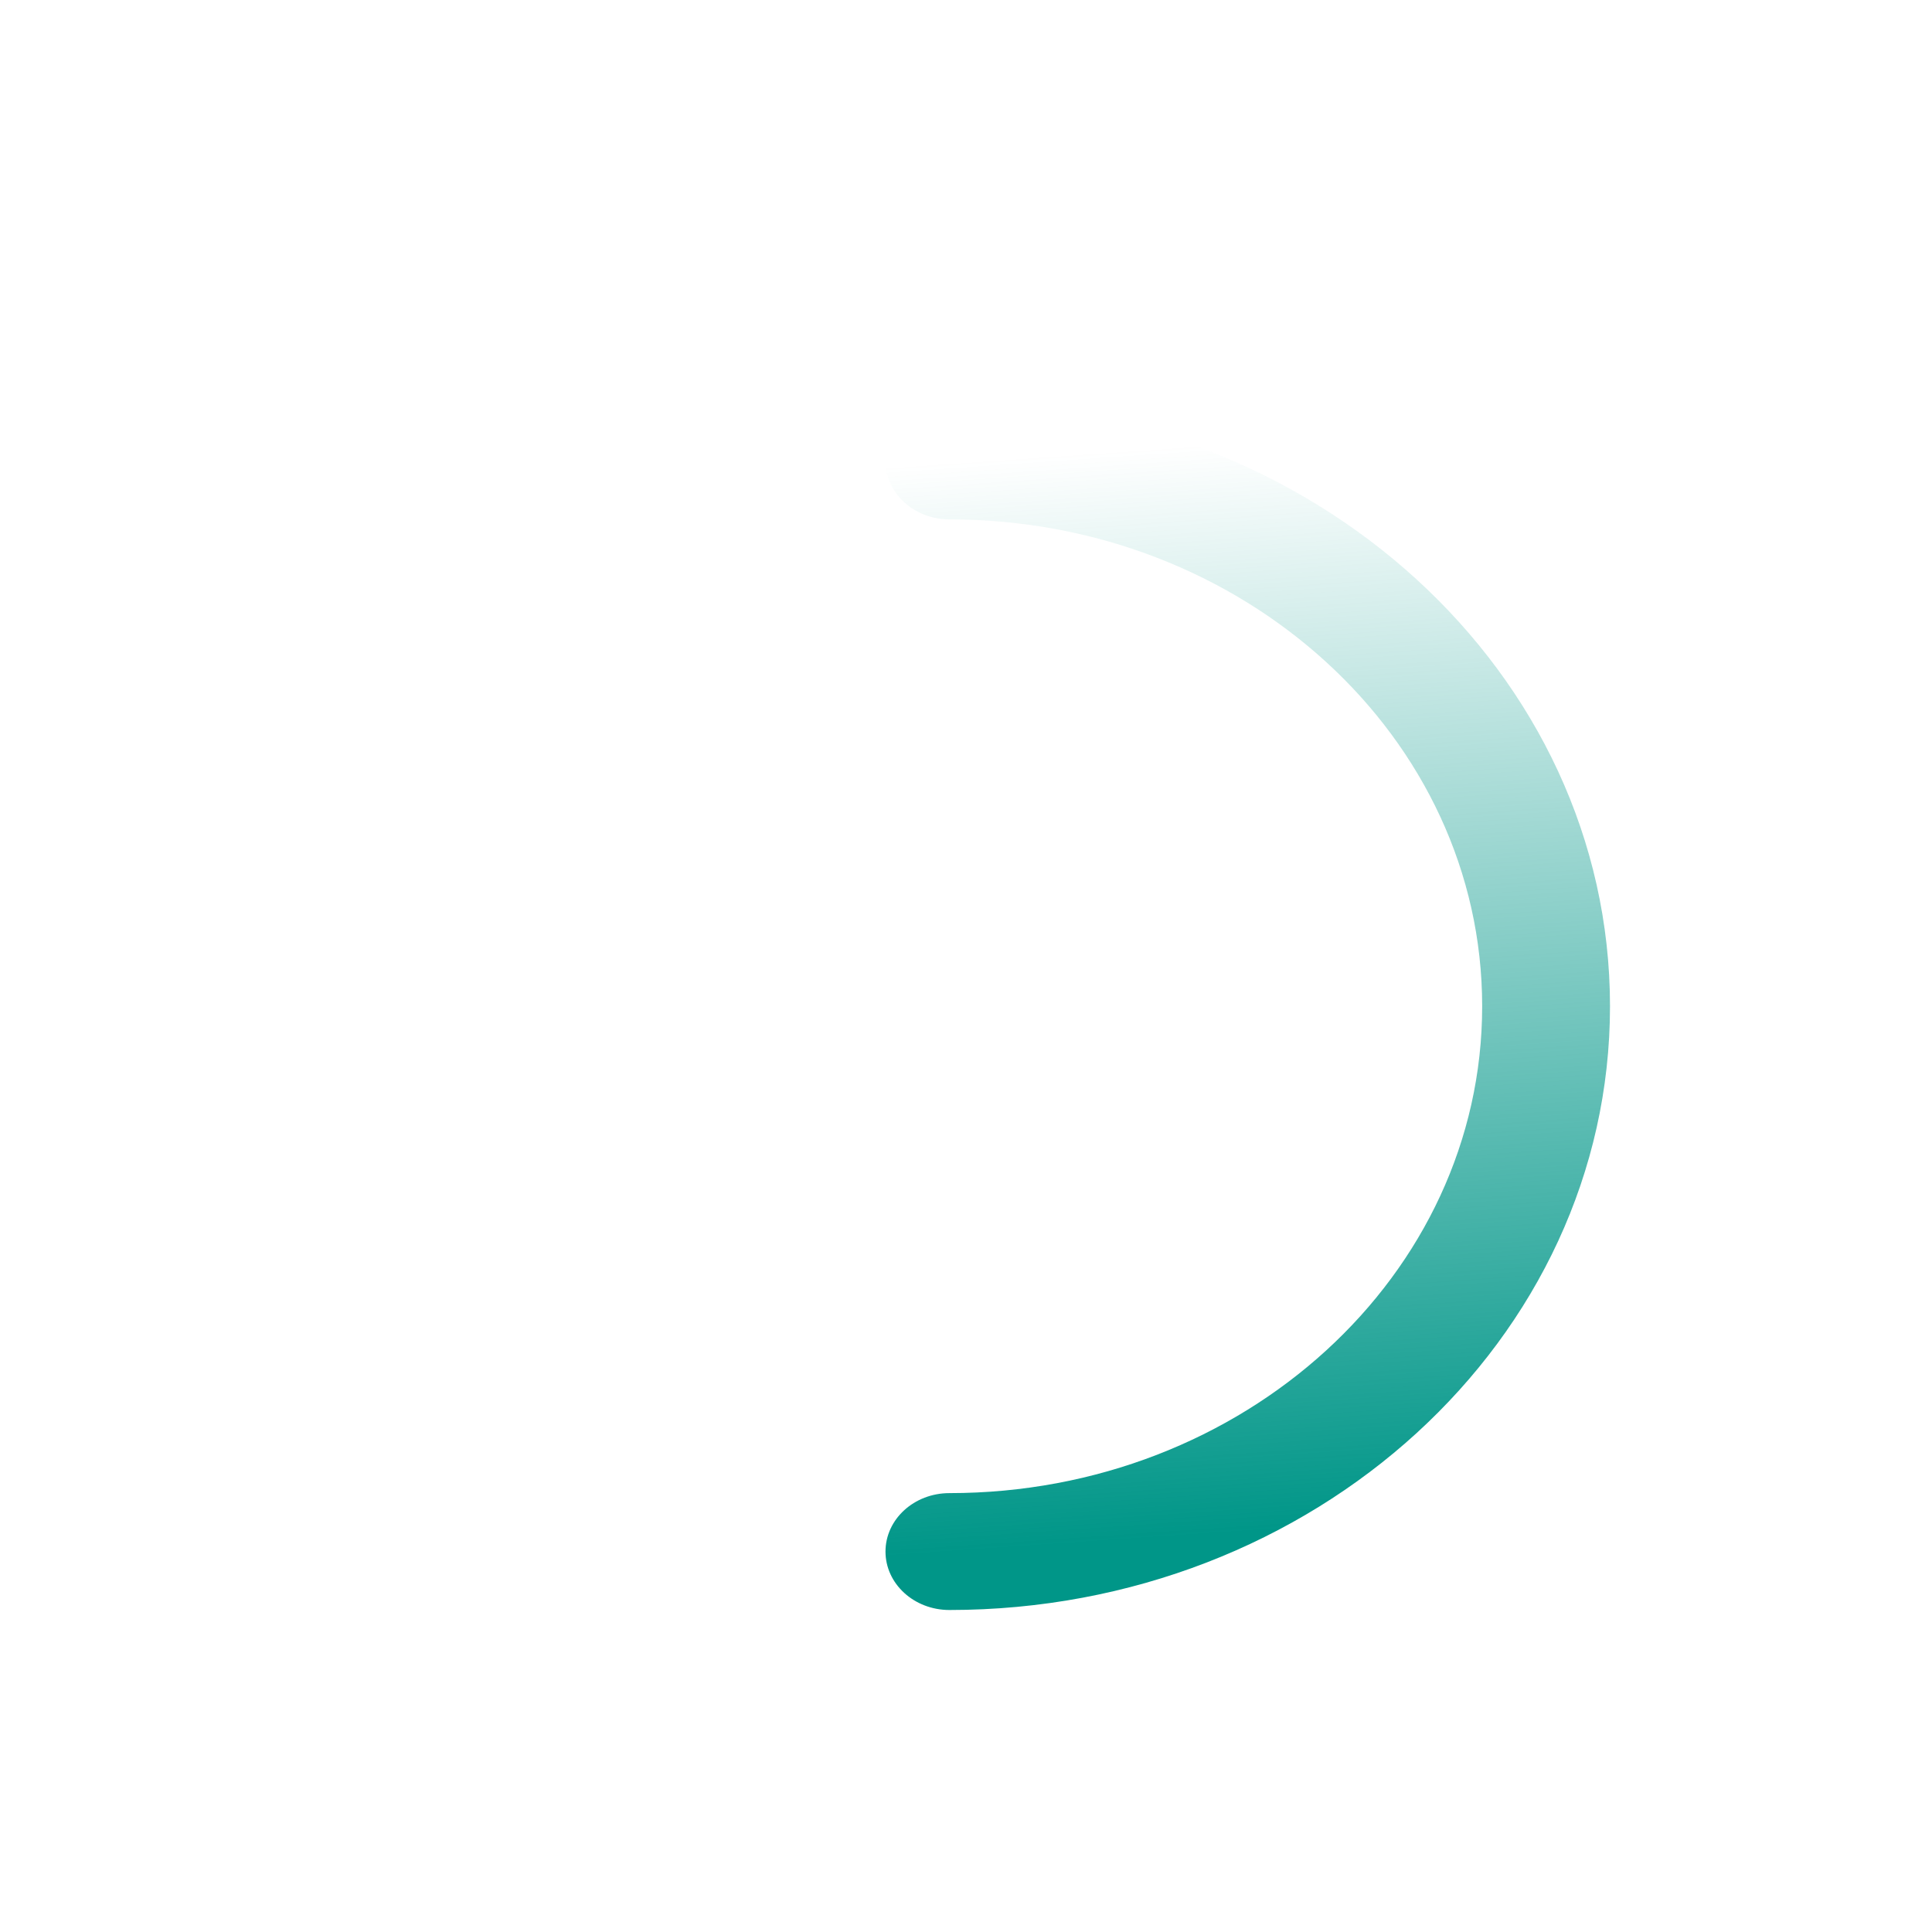 <svg width="24" height="24" viewBox="0 0 24 24" fill="none" xmlns="http://www.w3.org/2000/svg">
<path fill-rule="evenodd" clip-rule="evenodd" d="M11 19.274C11 19.675 11.355 20 11.794 20C16.326 20 20 16.642 20 12.5C20 8.358 16.326 5 11.794 5C11.355 5 11 5.325 11 5.726C11 6.127 11.355 6.452 11.794 6.452C15.449 6.452 18.412 9.16 18.412 12.5C18.412 15.84 15.449 18.548 11.794 18.548C11.355 18.548 11 18.873 11 19.274Z" fill="url(#paint0_linear_2417_1599)"/>
<defs>
<linearGradient id="paint0_linear_2417_1599" x1="11.934" y1="19.28" x2="11" y2="5.795" gradientUnits="userSpaceOnUse">
<stop stop-color="#009688"/>
<stop offset="1" stop-color="#009688" stop-opacity="0"/>
</linearGradient>
</defs>
</svg>
